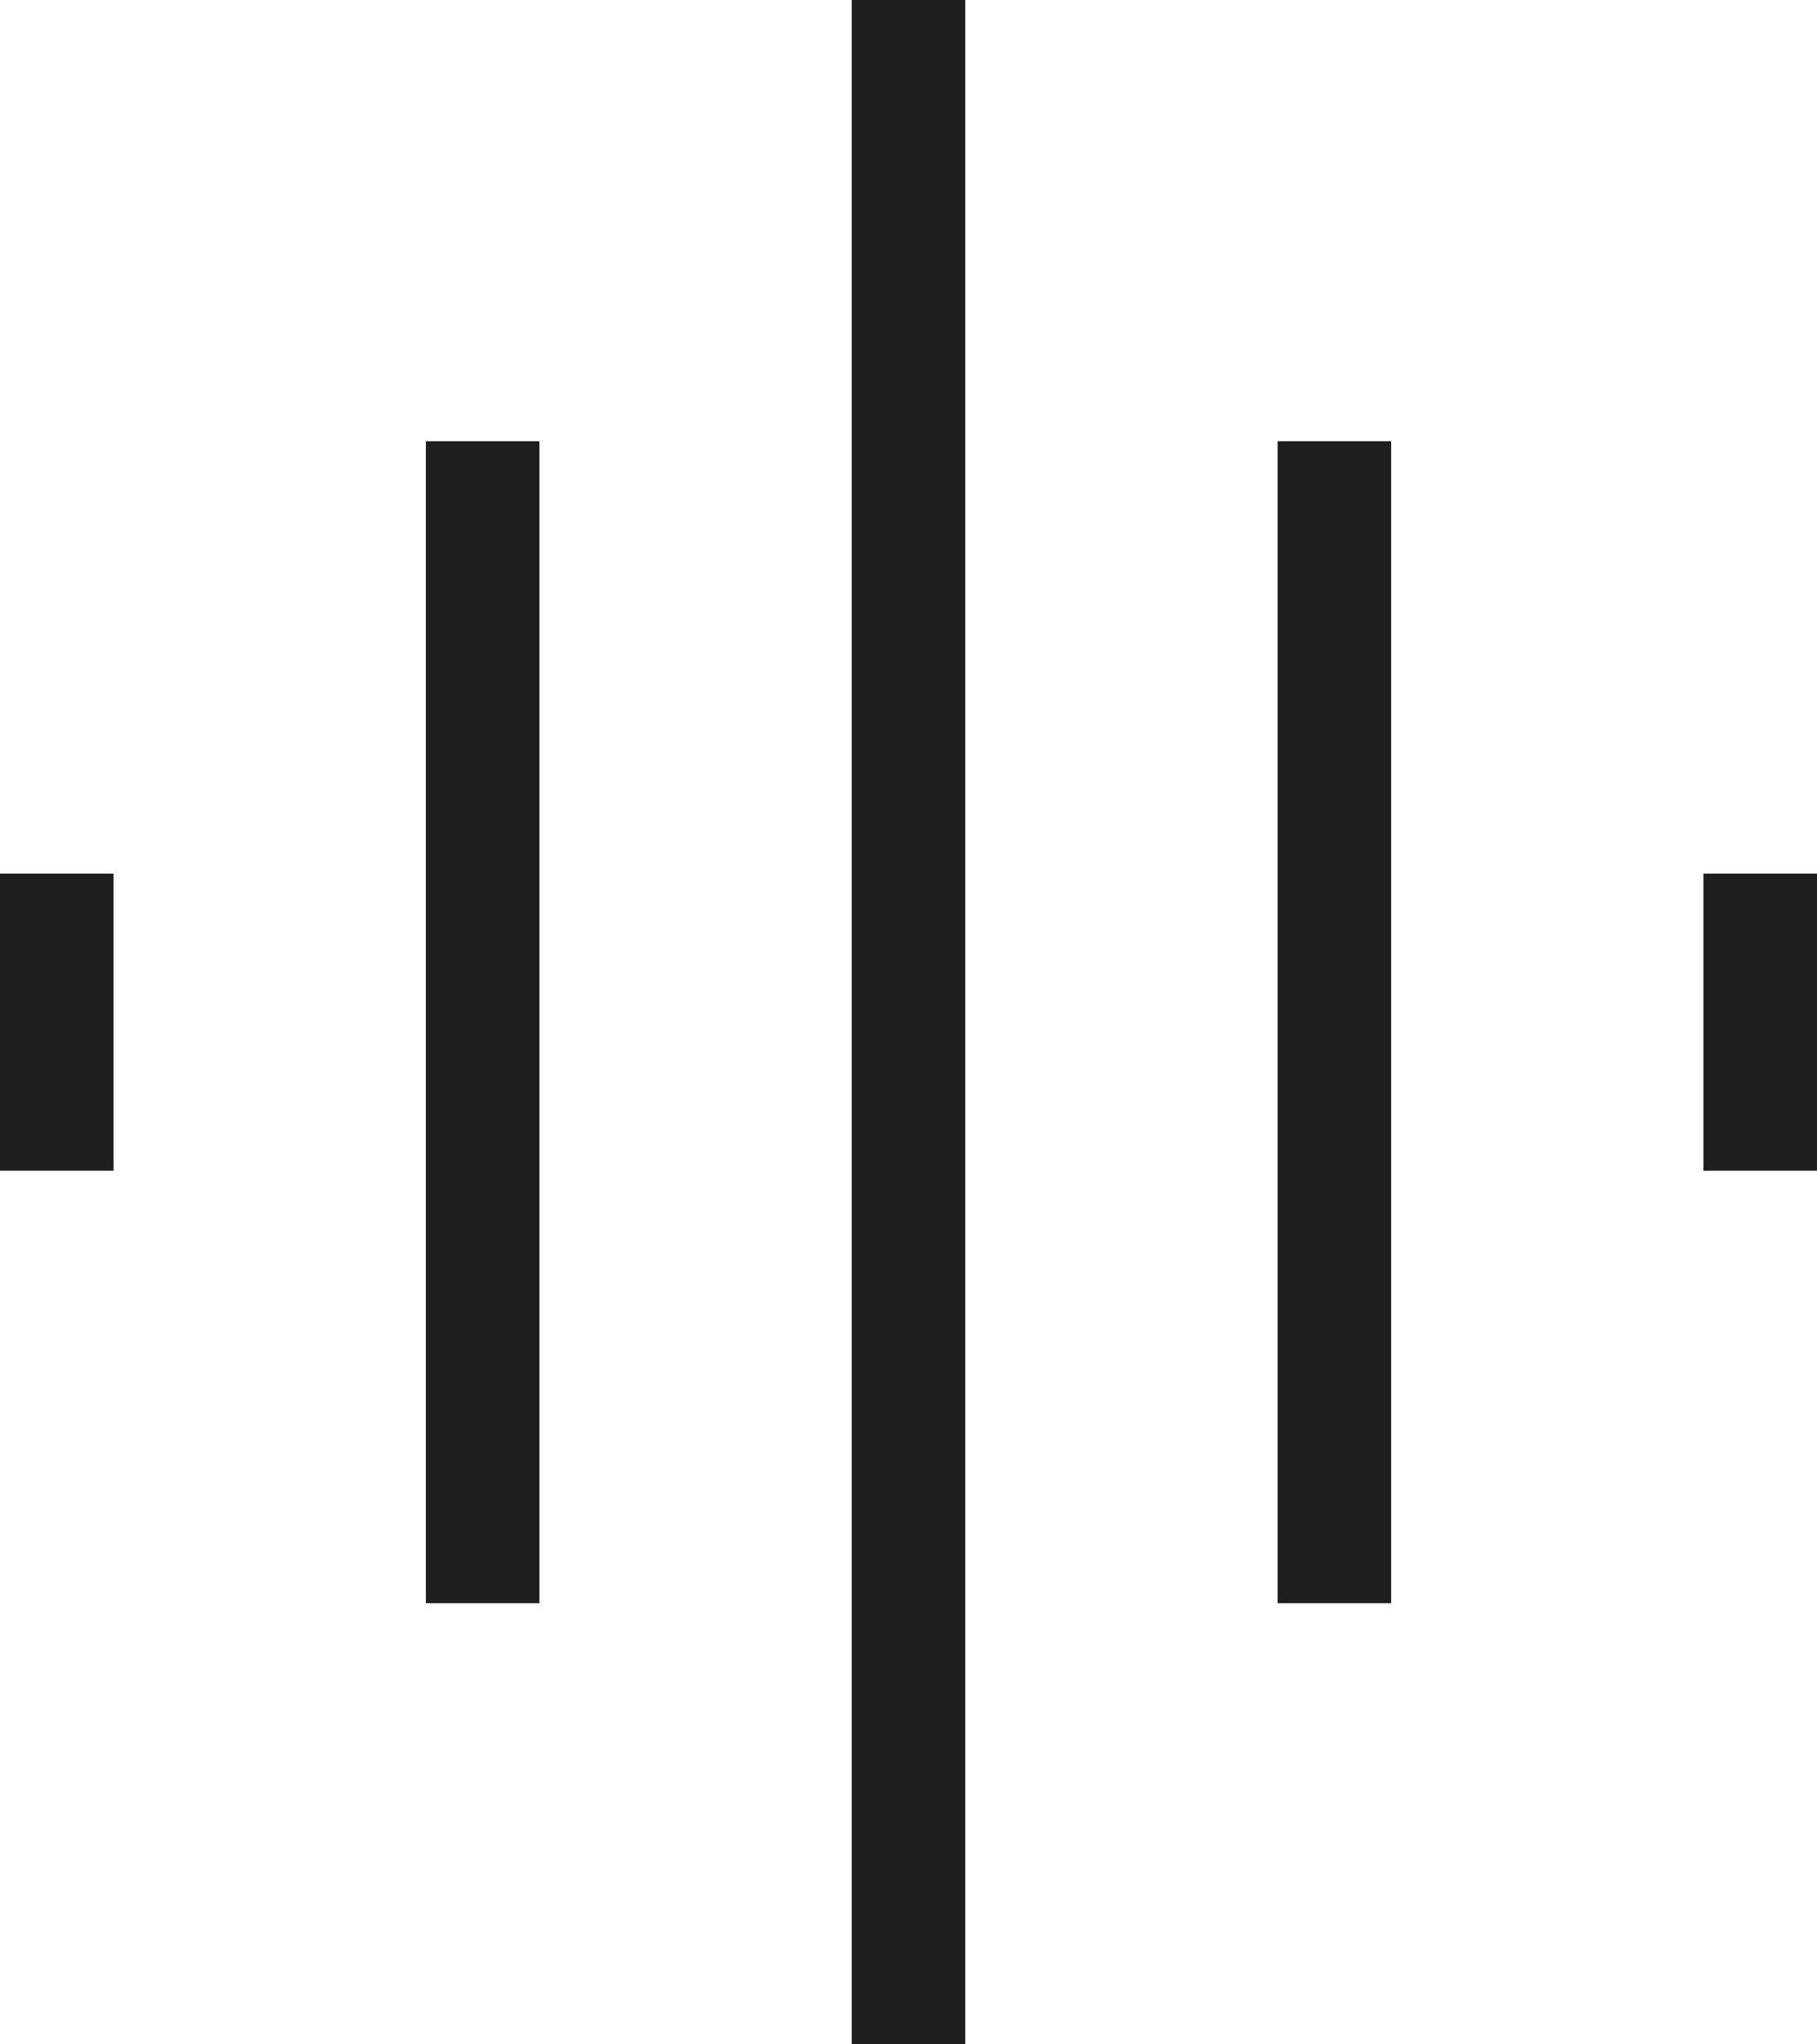 <svg width="16" height="18" viewBox="0 0 16 18" fill="none" xmlns="http://www.w3.org/2000/svg">
<path d="M3.75 14.116V3.885H4.75V14.116H3.75ZM7.5 18V0H8.5V18H7.5ZM0 10.308V7.692H1V10.308H0ZM11.25 14.116V3.885H12.25V14.116H11.25ZM15 10.308V7.692H16V10.308H15Z" fill="#1E1E1E"/>
</svg>
